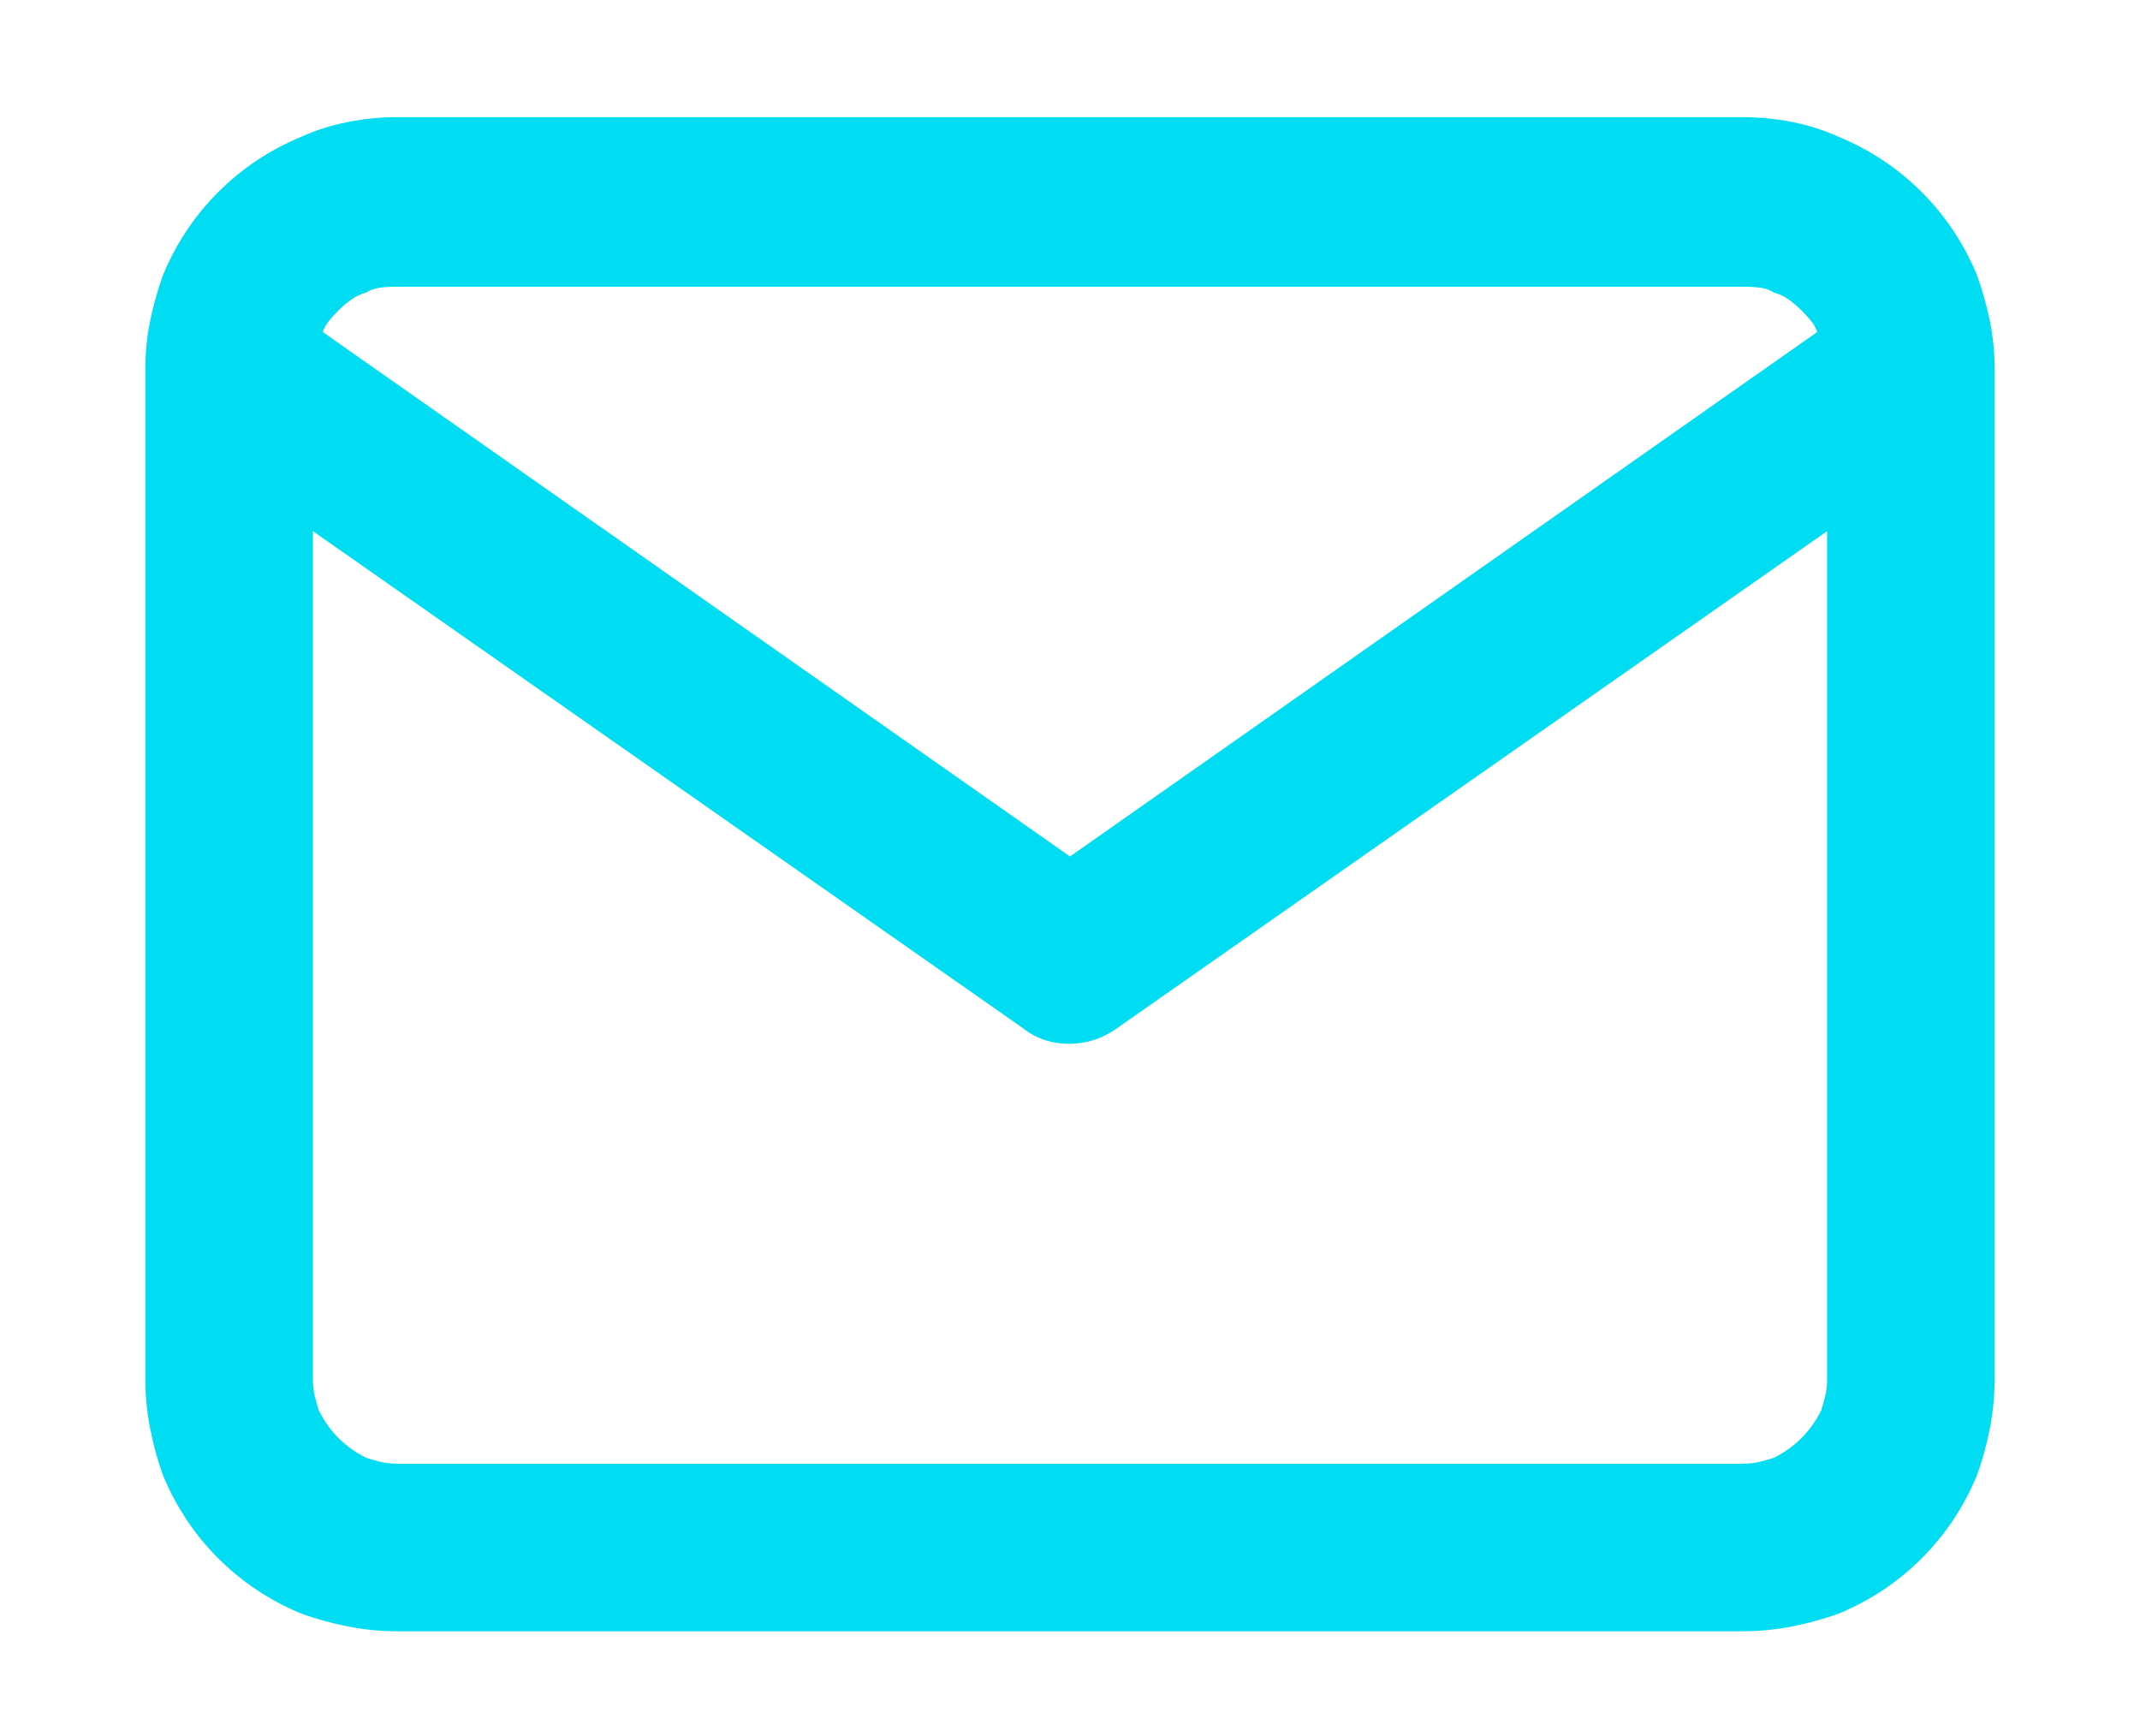 <svg height="86" viewBox="0 0 106 86" width="106" xmlns="http://www.w3.org/2000/svg"><path d="m15.5 26.309v41.992c0 .326.033.618.098.879.065.26.13.488.195.684.13.26.277.505.439.732.163.228.342.439.537.635.195.195.407.374.635.537.228.163.472.309.732.439.195.065.423.13.684.195.26.065.553.098.879.098h66.602c.326 0 .618-.033.879-.098.26-.065.488-.13.684-.195.26-.13.505-.277.732-.439.228-.163.439-.342.635-.537.195-.195.374-.407.537-.635.163-.228.309-.472.439-.732.065-.195.13-.423.195-.684.065-.26.098-.553.098-.879v-41.992l-35.156 24.609c-.716.521-1.514.781-2.393.781-.879 0-1.644-.26-2.295-.781zm-8.301-8.008c0-.846.081-1.66.244-2.441.163-.781.374-1.53.635-2.246.326-.781.716-1.514 1.172-2.197.456-.684.977-1.318 1.562-1.904.586-.586 1.221-1.107 1.904-1.562.684-.456 1.416-.846 2.197-1.172.716-.326 1.481-.57 2.295-.732.814-.163 1.644-.244 2.49-.244h66.602c.846 0 1.676.081 2.49.244.814.163 1.579.407 2.295.732.781.326 1.514.716 2.197 1.172.684.456 1.318.977 1.904 1.562.586.586 1.107 1.221 1.562 1.904.456.684.846 1.416 1.172 2.197.26.716.472 1.465.635 2.246.163.781.244 1.595.244 2.441v50c0 .846-.081 1.676-.244 2.49-.163.814-.374 1.579-.635 2.295-.326.781-.716 1.514-1.172 2.197-.456.684-.977 1.318-1.562 1.904s-1.221 1.107-1.904 1.562c-.684.456-1.416.846-2.197 1.172-.716.26-1.481.472-2.295.635-.814.163-1.644.244-2.49.244h-66.602c-.846 0-1.676-.081-2.49-.244-.814-.163-1.579-.374-2.295-.635-.781-.326-1.514-.716-2.197-1.172-.684-.456-1.318-.977-1.904-1.562s-1.107-1.221-1.562-1.904c-.456-.684-.846-1.416-1.172-2.197-.26-.716-.472-1.481-.635-2.295-.163-.814-.244-1.644-.244-2.49zm82.813-1.855c-.065-.195-.163-.374-.293-.537-.13-.163-.293-.342-.488-.537-.195-.195-.407-.374-.635-.537-.228-.163-.472-.277-.732-.342-.195-.13-.423-.212-.684-.244-.26-.033-.553-.049-.879-.049h-66.602c-.326 0-.618.016-.879.049-.26.033-.488.114-.684.244-.26.065-.505.179-.732.342-.228.163-.439.342-.635.537-.195.195-.358.374-.488.537-.13.163-.228.342-.293.537l37.012 25.977z" fill="#00ddf2"/></svg>
